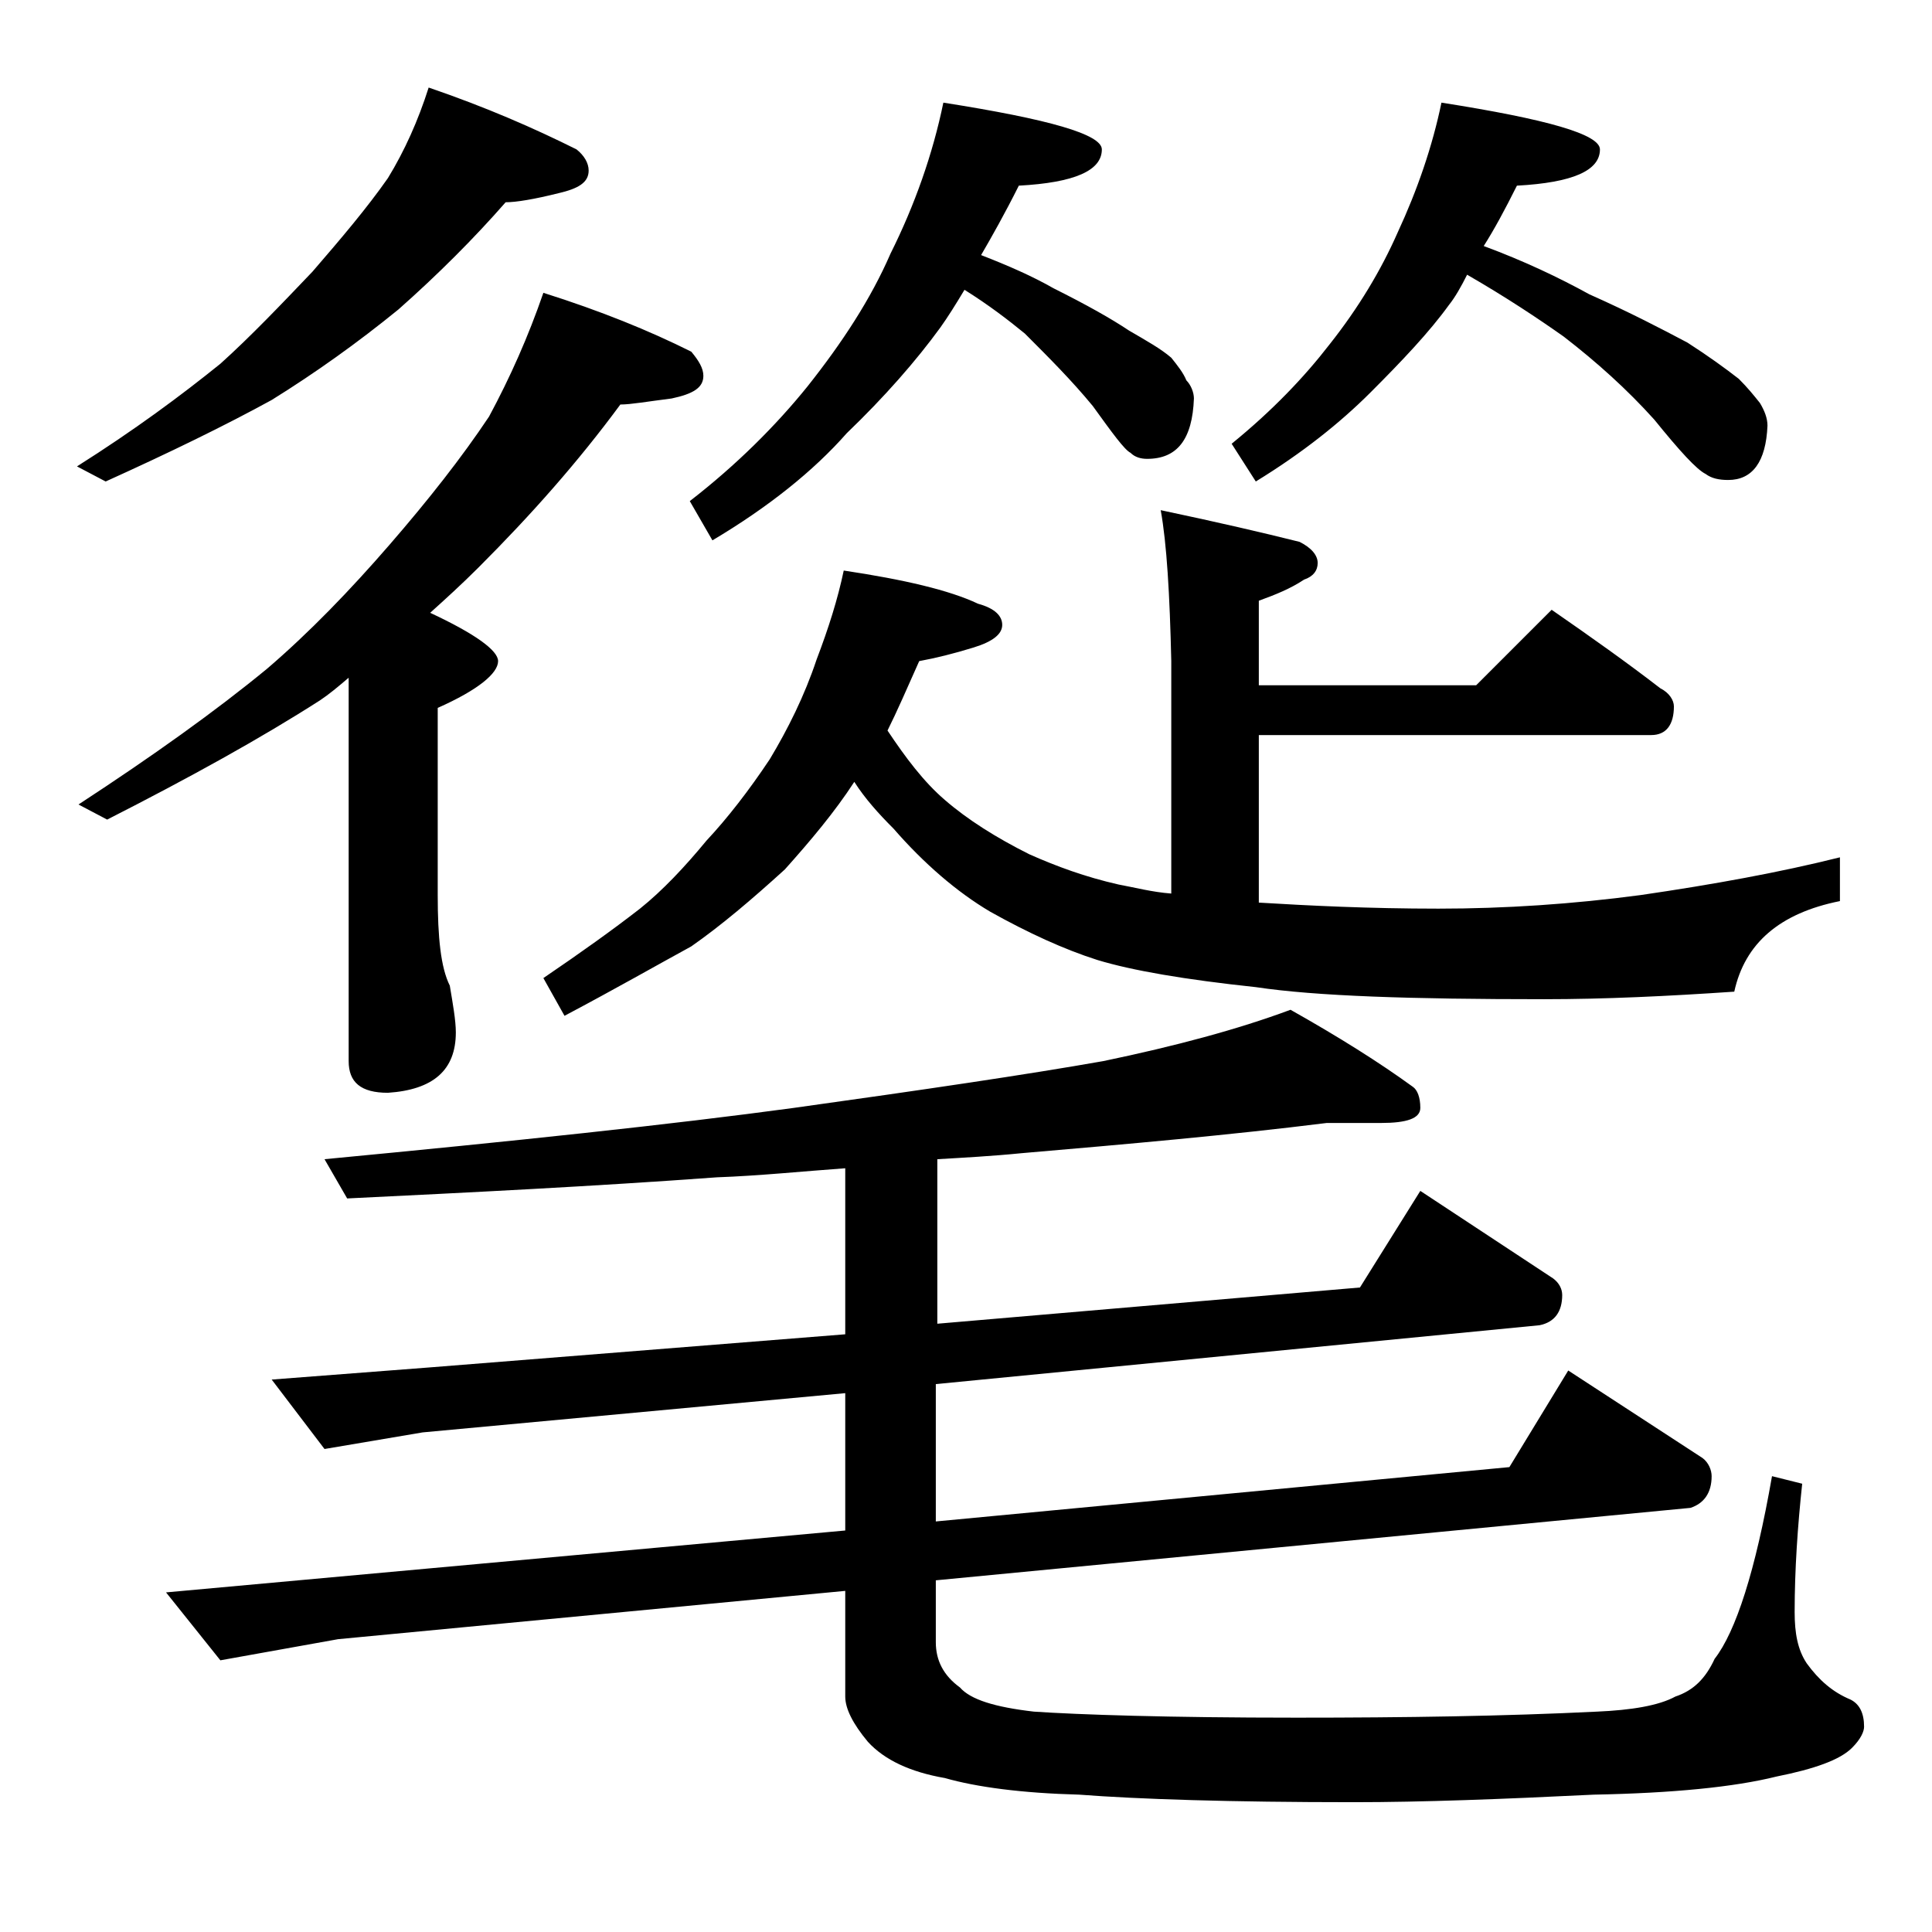 <?xml version="1.0" encoding="utf-8"?>
<!-- Generator: Adobe Illustrator 18.0.0, SVG Export Plug-In . SVG Version: 6.00 Build 0)  -->
<!DOCTYPE svg PUBLIC "-//W3C//DTD SVG 1.1//EN" "http://www.w3.org/Graphics/SVG/1.1/DTD/svg11.dtd">
<svg version="1.1" id="Layer_1" xmlns="http://www.w3.org/2000/svg" xmlns:xlink="http://www.w3.org/1999/xlink" x="0px" y="0px"
	 viewBox="0 0 128 128" enable-background="new 0 0 128 128" xml:space="preserve">
<path d="M28.4,5.8c3.8,1.3,7,2.7,9.8,4.1c0.5,0.4,0.8,0.9,0.8,1.4c0,0.8-0.7,1.2-2,1.5c-1.6,0.4-2.8,0.6-3.5,0.6
	c-2.1,2.4-4.5,4.8-7.1,7.1c-2.7,2.2-5.5,4.2-8.4,6c-3.1,1.7-6.8,3.5-11,5.4l-1.9-1c3.8-2.4,6.9-4.7,9.5-6.8c2-1.8,4-3.9,6.1-6.1
	c1.9-2.2,3.6-4.2,5-6.2C26.8,10,27.7,8,28.4,5.8z M36,19.4c3.8,1.2,7,2.5,9.8,3.9c0.5,0.6,0.8,1.1,0.8,1.6c0,0.8-0.7,1.2-2.1,1.5
	c-1.6,0.2-2.7,0.4-3.4,0.4c-2.8,3.8-5.9,7.3-9.4,10.8c-1.1,1.1-2.2,2.1-3.2,3c3,1.4,4.5,2.5,4.5,3.2c0,0.8-1.3,1.9-4,3.1v12.4
	c0,2.8,0.2,4.8,0.8,6c0.2,1.2,0.4,2.3,0.4,3.1c0,2.5-1.5,3.8-4.5,4c-1.8,0-2.6-0.7-2.6-2.1V44.9c-0.7,0.6-1.3,1.1-1.9,1.5
	c-3.9,2.5-8.6,5.1-14.1,7.9l-1.9-1c4.9-3.2,9.1-6.2,12.5-9c2.8-2.4,5.5-5.2,8.1-8.2c2.6-3,4.8-5.8,6.6-8.5C33.8,25,35,22.3,36,19.4z
	 M87.9,74.4c-6.4,0.8-13.2,1.4-20.2,2c-2,0.2-3.9,0.3-5.6,0.4v10.9l28-2.4l4-6.4l8.8,5.8c0.4,0.3,0.6,0.7,0.6,1.1
	c0,1.1-0.5,1.8-1.5,2L62,91.7v9.1l38-3.6l3.9-6.4l8.9,5.8c0.4,0.3,0.6,0.8,0.6,1.2c0,1.1-0.5,1.8-1.4,2.1l-50,4.8v4.1
	c0,1.2,0.5,2.2,1.6,3c0.7,0.8,2.3,1.3,4.9,1.6c3,0.2,8.8,0.4,17.4,0.4c7.2,0,13.8-0.1,19.9-0.4c2.3-0.1,4.1-0.4,5.2-1
	c1.2-0.4,2-1.2,2.6-2.5c1.4-1.8,2.7-5.8,3.8-12.1l2,0.5c-0.3,2.8-0.5,5.7-0.5,8.5c0,1.4,0.2,2.5,0.8,3.4c0.8,1.1,1.7,1.9,2.9,2.4
	c0.6,0.3,0.9,0.9,0.9,1.8c0,0.3-0.2,0.8-0.8,1.4c-0.8,0.8-2.5,1.4-5,1.9c-2.8,0.7-6.9,1.1-12.1,1.2c-6.1,0.3-11.4,0.5-15.9,0.5
	c-8.2,0-14.3-0.2-18.2-0.5c-3.8-0.1-6.8-0.5-8.9-1.1c-2.3-0.4-4-1.2-5.1-2.4c-1-1.2-1.5-2.2-1.5-3v-7l-33.6,3.2l-7.8,1.4l-3.6-4.5
	l45-4.1v-9.1l-28,2.6l-6.5,1.1l-3.5-4.6l10.4-0.8l27.6-2.2V77.4c-2.8,0.2-5.7,0.5-8.5,0.6c-8.2,0.6-16.3,1-24.5,1.4l-1.5-2.6
	c12.6-1.2,23-2.3,31.1-3.4c8.6-1.2,15.4-2.2,20.5-3.1c4.8-1,8.9-2.1,12.4-3.4c3.2,1.8,5.9,3.5,8.1,5.1c0.3,0.2,0.5,0.7,0.5,1.4
	c0,0.7-0.9,1-2.6,1H87.9z M76.9,33.8c3.8,0.8,6.8,1.5,9.2,2.1c0.8,0.4,1.2,0.9,1.2,1.4s-0.3,0.9-0.9,1.1c-0.9,0.6-1.9,1-3,1.4v5.6
	h14.4l5-5c2.6,1.8,5,3.5,7.2,5.2c0.6,0.3,0.9,0.8,0.9,1.2c0,1.2-0.5,1.9-1.5,1.9h-26v11.1c3.3,0.2,7.3,0.4,11.9,0.4
	c4.4,0,8.9-0.3,13.4-0.9c4.8-0.7,9.2-1.5,13.2-2.5v2.9c-4,0.8-6.3,2.8-7,6c-4.4,0.3-8.6,0.5-12.6,0.5c-8.8,0-15.1-0.2-19.1-0.8
	c-4.7-0.5-8.2-1.1-10.5-1.8c-2.2-0.7-4.6-1.8-7.1-3.2c-2.2-1.3-4.4-3.2-6.4-5.5c-1-1-1.9-2-2.6-3.1c-1.3,2-2.9,3.9-4.6,5.8
	c-2.2,2-4.2,3.7-6.2,5.1c-2.2,1.2-5,2.8-8.4,4.6L36,64.8c2.5-1.7,4.6-3.2,6.4-4.6c1.5-1.2,3-2.8,4.4-4.5c1.4-1.5,2.8-3.3,4.2-5.4
	c1.2-2,2.3-4.2,3.1-6.6c0.8-2.1,1.4-4,1.8-5.9c4,0.6,7,1.3,8.9,2.2c1.1,0.3,1.6,0.8,1.6,1.4c0,0.6-0.6,1.1-1.9,1.5
	c-1.3,0.4-2.5,0.7-3.6,0.9c-0.8,1.8-1.5,3.4-2.1,4.6c1.2,1.8,2.4,3.4,3.8,4.6c1.5,1.3,3.4,2.5,5.6,3.6c1.8,0.8,3.7,1.5,5.9,2
	c1.1,0.2,2.2,0.5,3.5,0.6V43.8C77.5,39.4,77.3,36,76.9,33.8z M62.5,6.8C69.5,7.9,73,8.9,73,9.9c0,1.4-1.8,2.2-5.5,2.4
	c-0.9,1.8-1.8,3.4-2.5,4.6c1.8,0.7,3.4,1.4,4.8,2.2c2.2,1.1,3.8,2,5,2.8c1.2,0.7,2.1,1.2,2.8,1.8c0.4,0.5,0.8,1,1,1.5
	c0.3,0.3,0.5,0.8,0.5,1.2c-0.1,2.7-1.1,4-3.1,4c-0.4,0-0.8-0.1-1.1-0.4c-0.4-0.2-1.2-1.3-2.5-3.1c-1.4-1.7-2.9-3.2-4.5-4.8
	c-1.1-0.9-2.4-1.9-4-2.9c-0.6,1-1.1,1.8-1.6,2.5c-1.6,2.2-3.7,4.6-6.2,7c-2.2,2.5-5.2,4.9-8.9,7.1l-1.5-2.6c3.1-2.4,5.7-5,7.8-7.6
	c2.3-2.9,4.2-5.8,5.5-8.8C60.6,13.6,61.8,10.2,62.5,6.8z M95.5,6.8c7,1.1,10.5,2.1,10.5,3.1c0,1.4-1.8,2.2-5.5,2.4
	c-0.8,1.6-1.5,2.9-2.2,4c2.7,1,5,2.1,7,3.2c2.7,1.2,4.8,2.3,6.5,3.2c1.4,0.9,2.5,1.7,3.4,2.4c0.6,0.6,1,1.1,1.4,1.6
	c0.3,0.5,0.5,1,0.5,1.5c-0.1,2.4-1,3.6-2.6,3.6c-0.6,0-1.1-0.1-1.5-0.4c-0.6-0.3-1.7-1.5-3.4-3.6c-1.8-2-3.8-3.8-6-5.5
	c-1.7-1.2-3.8-2.6-6.4-4.1c-0.4,0.8-0.8,1.5-1.2,2c-1.3,1.8-3.1,3.7-5.2,5.8c-2,2-4.5,4-7.6,5.9l-1.6-2.5c2.7-2.2,4.8-4.4,6.5-6.6
	c1.9-2.4,3.4-4.9,4.5-7.4C93.9,12.6,94.9,9.7,95.5,6.8z"/>
</svg>
